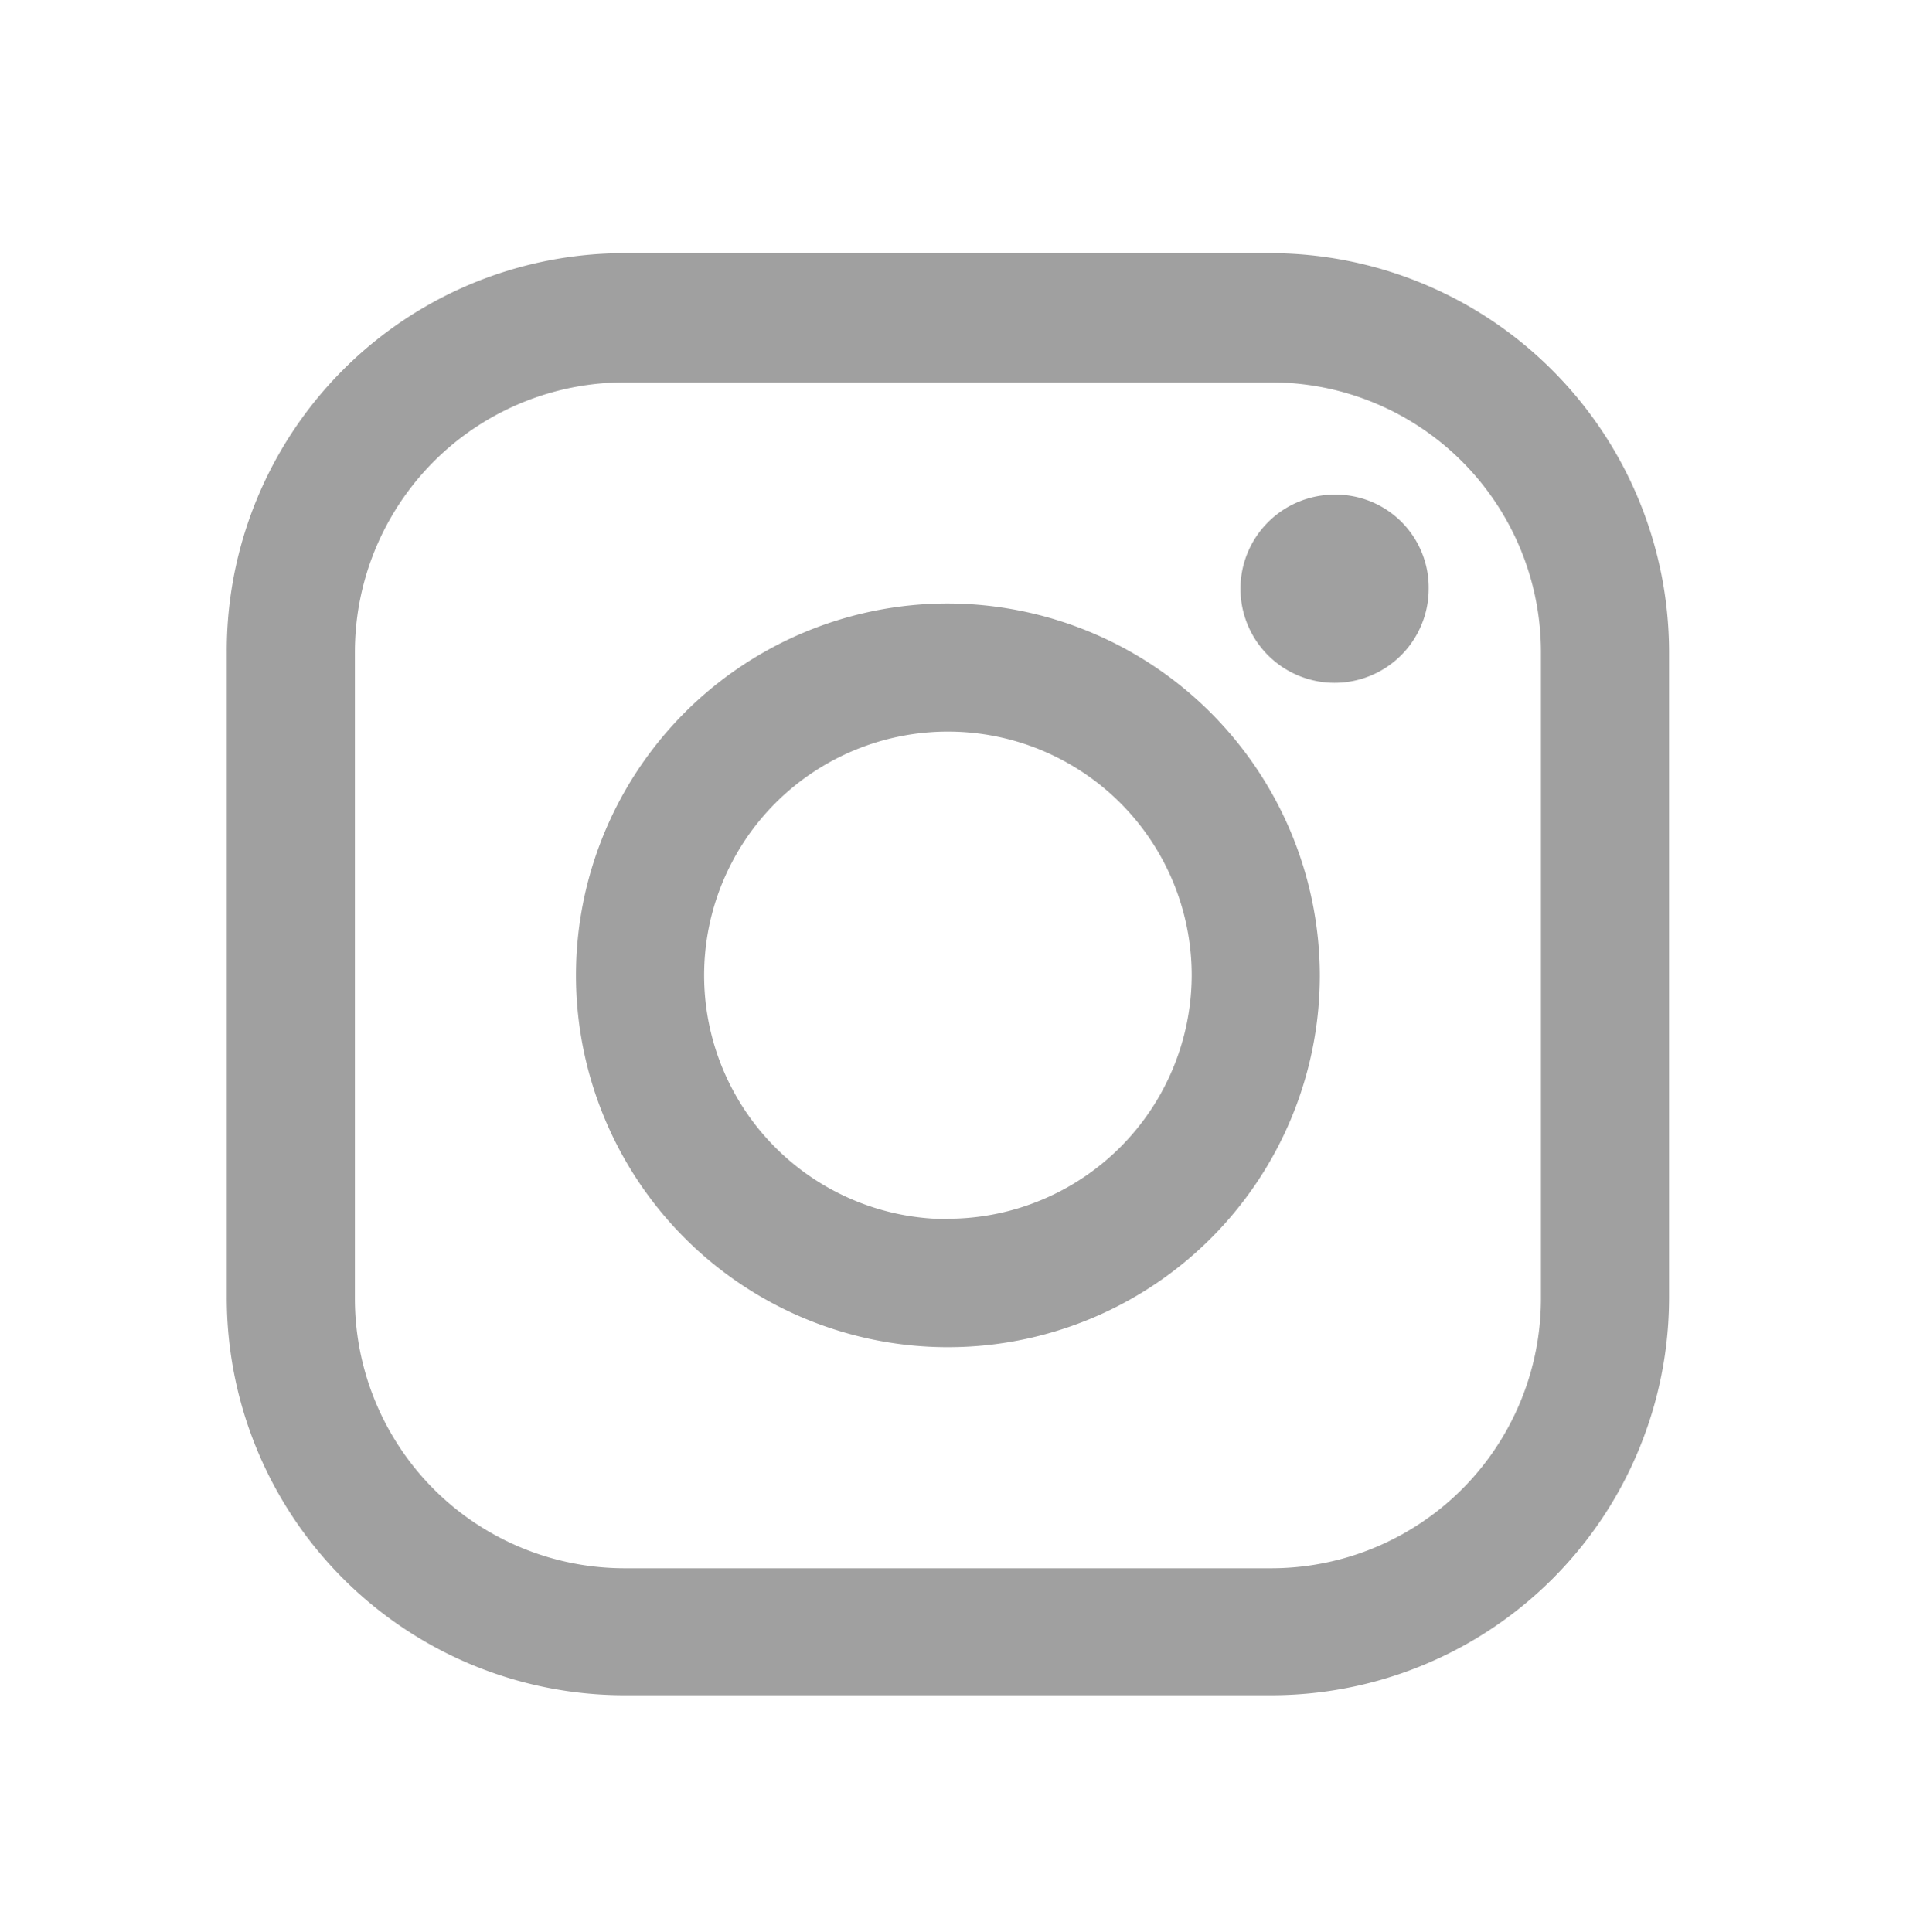 <svg id="Calque_1" data-name="Calque 1" xmlns="http://www.w3.org/2000/svg" viewBox="0 0 169.33 170.42"><defs><style>.cls-1{fill:#a0a0a0;}</style></defs><title>pictogrammes-2</title><path class="cls-1" d="M112.1,22.33h-57A35.08,35.08,0,0,0,20,57.43v57a35.08,35.08,0,0,0,35.1,35.1h57a35.08,35.08,0,0,0,35.1-35.1v-57A35.21,35.21,0,0,0,112.1,22.33Zm23.8,92.2a23.79,23.79,0,0,1-23.8,23.8h-57a23.79,23.79,0,0,1-23.8-23.8v-57a23.79,23.79,0,0,1,23.8-23.8h57a23.79,23.79,0,0,1,23.8,23.8Z"/><path class="cls-1" d="M83.6,53.23A32.8,32.8,0,1,0,116.4,86h0A32.88,32.88,0,0,0,83.6,53.23Zm0,54.3A21.5,21.5,0,1,1,105.1,86a21.53,21.53,0,0,1-21.5,21.5Z"/><path class="cls-1" d="M117.7,43.63a8.3,8.3,0,1,0,8.3,8.3,8.2,8.2,0,0,0-8.3-8.3Z"/></svg>